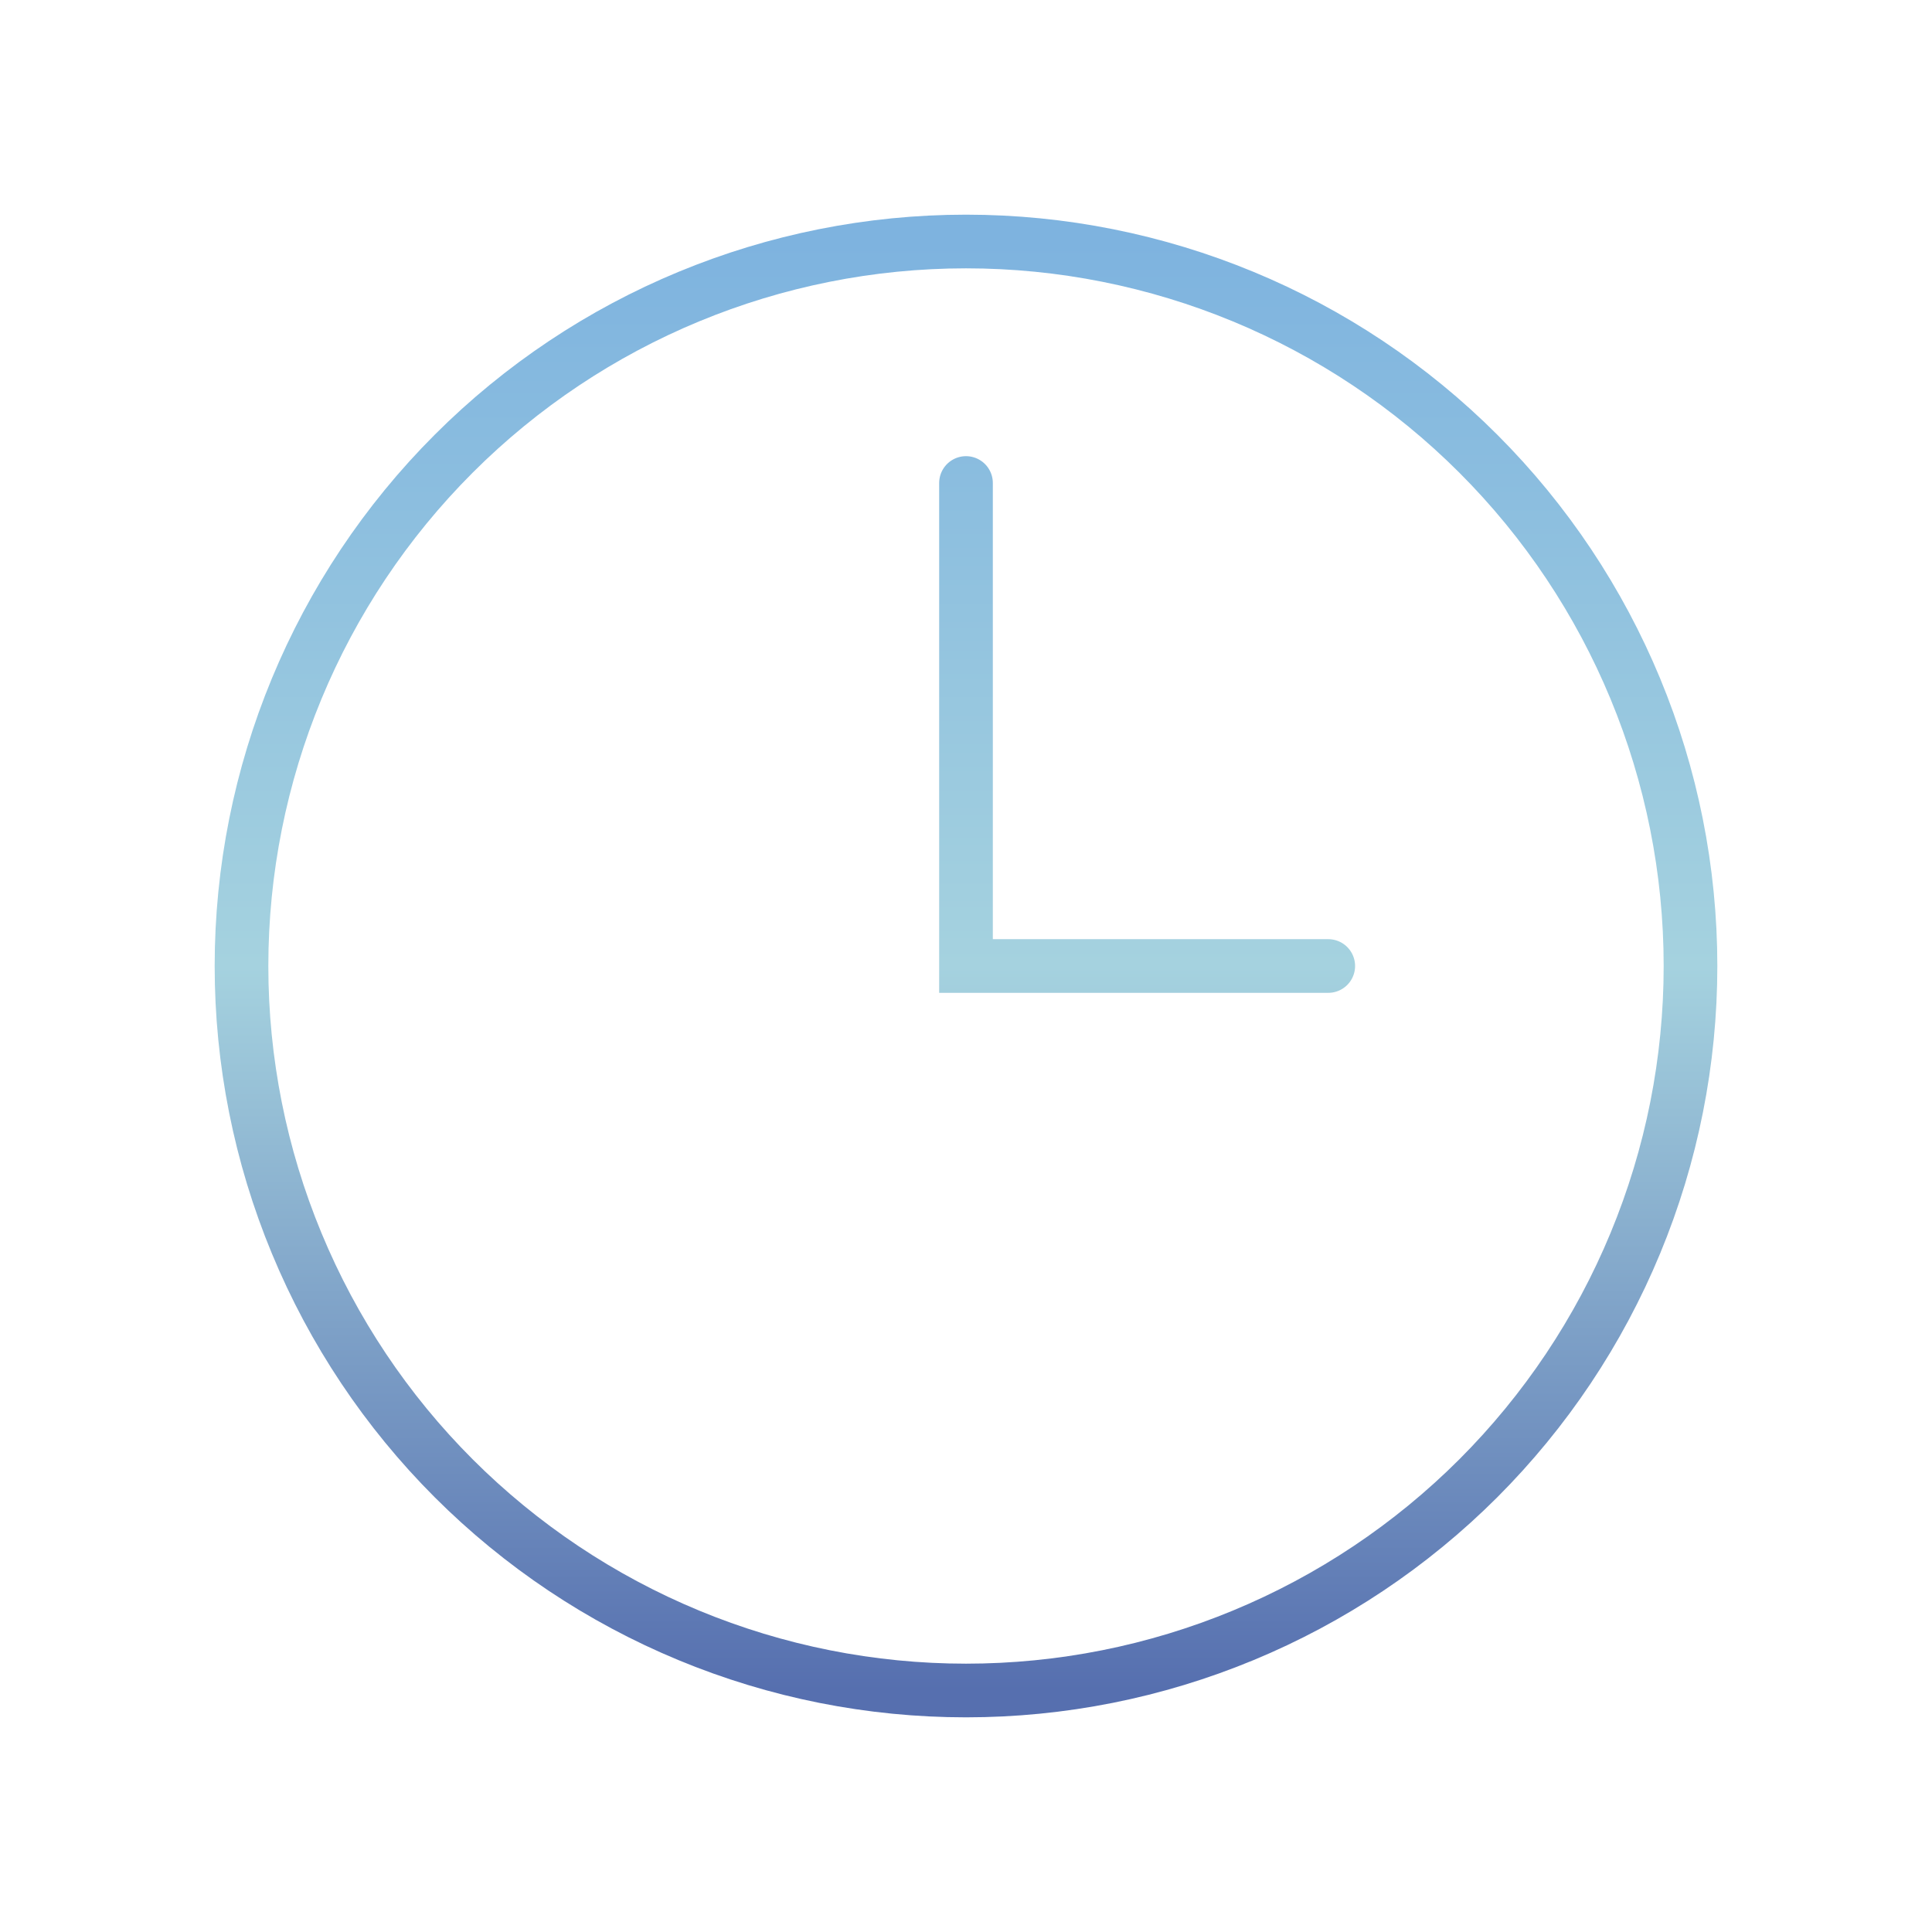 <svg width="36" height="36" viewBox="0 0 36 36" fill="none" xmlns="http://www.w3.org/2000/svg">
<path d="M18 9V18H24.75M31.5 18C31.5 19.773 31.151 21.528 30.472 23.166C29.794 24.804 28.799 26.292 27.546 27.546C26.292 28.799 24.804 29.794 23.166 30.472C21.528 31.151 19.773 31.5 18 31.5C16.227 31.5 14.472 31.151 12.834 30.472C11.196 29.794 9.708 28.799 8.454 27.546C7.2 26.292 6.206 24.804 5.528 23.166C4.849 21.528 4.5 19.773 4.5 18C4.5 14.42 5.922 10.986 8.454 8.454C10.986 5.922 14.42 4.5 18 4.5C21.58 4.5 25.014 5.922 27.546 8.454C30.078 10.986 31.5 14.42 31.5 18Z" stroke="url(#paint0_linear_9_358)" stroke-linecap="round"></path>
<defs>
<linearGradient id="paint0_linear_9_358" x1="18" y1="4.5" x2="18" y2="31.5" gradientUnits="userSpaceOnUse">
<stop stop-color="#7EB3DF"></stop>
<stop offset="0.5" stop-color="#A5D2DF"></stop>
<stop offset="1" stop-color="#566FAF"></stop>
</linearGradient>
</defs>
</svg>
